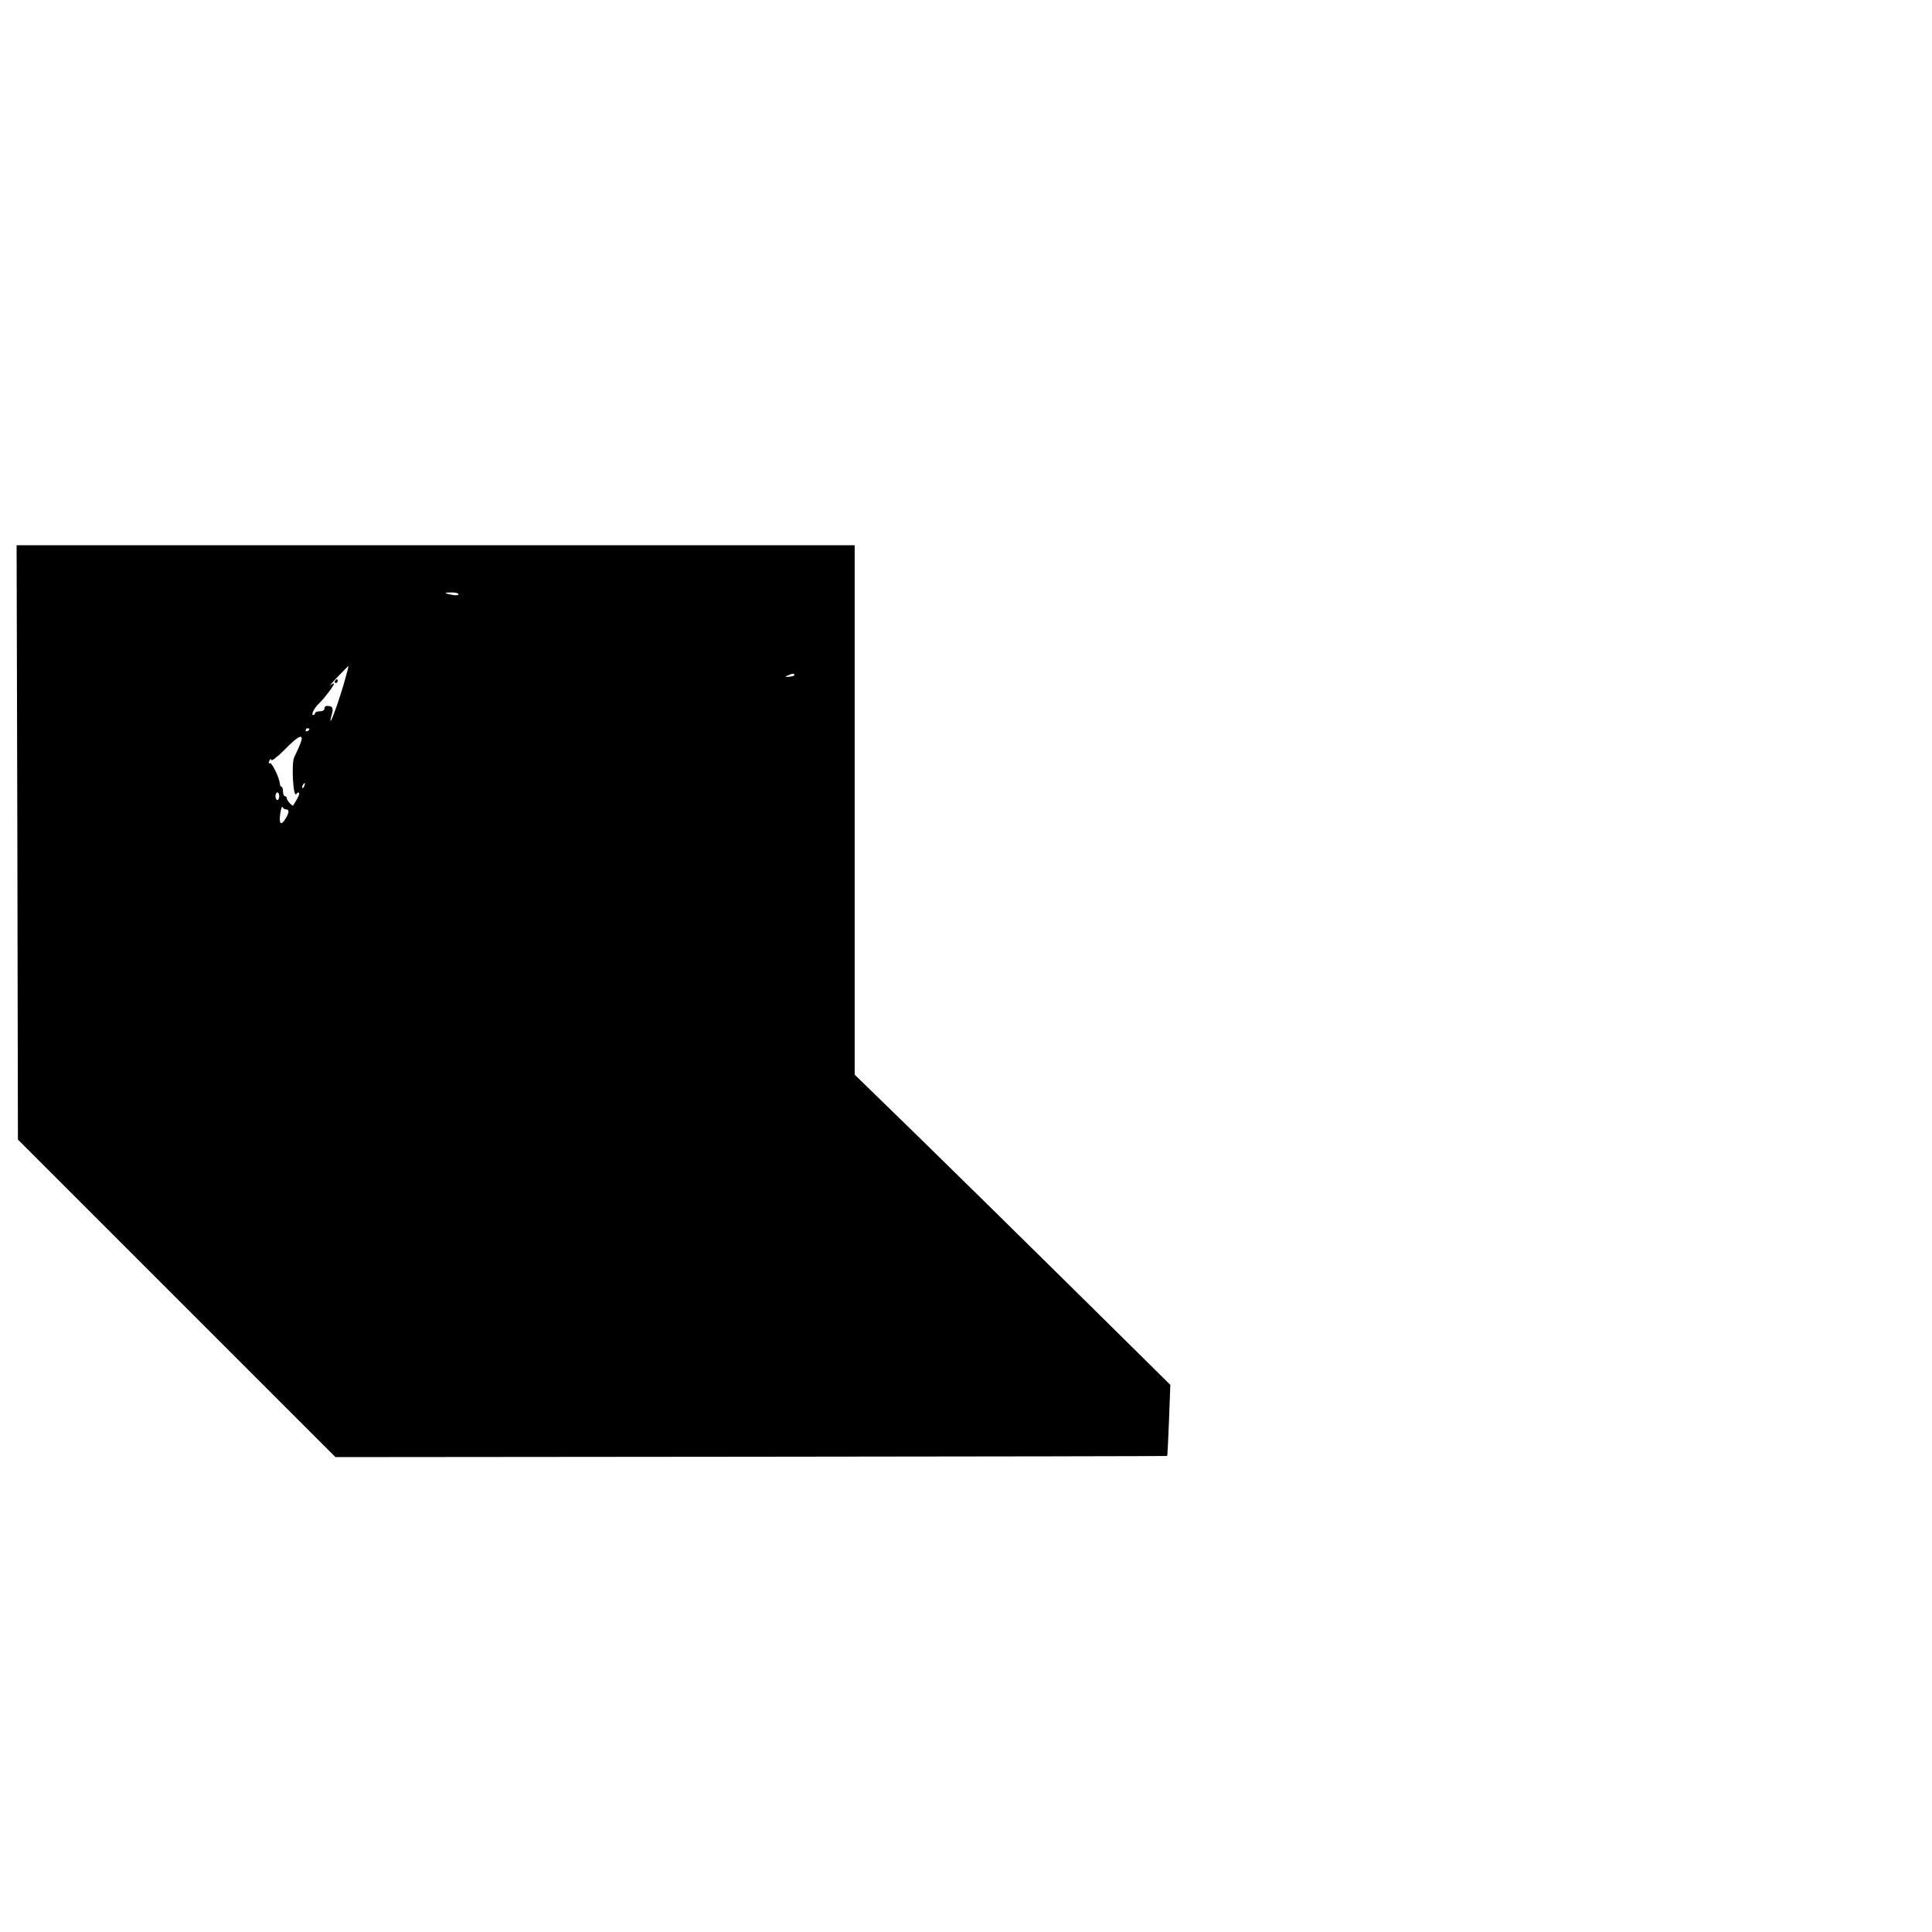 <?xml version="1.0" standalone="no"?>
<!DOCTYPE svg PUBLIC "-//W3C//DTD SVG 20010904//EN"
 "http://www.w3.org/TR/2001/REC-SVG-20010904/DTD/svg10.dtd">
<svg version="1.0" xmlns="http://www.w3.org/2000/svg"
 width="1024pt" height="1024pt" viewBox="0 0 1024 1024"
 preserveAspectRatio="xMidYMid meet">
<g transform="translate(0,1024) scale(0.1,-0.1)"
fill="#000000" stroke="none">
<path d="M92 5775 l3 -1575 841 -841 842 -842 2203 2 c1211 1 2204 3 2205 4 2
2 6 87 10 190 l7 187 -499 493 c-274 271 -651 641 -836 822 l-338 329 0 1403
0 1403 -2221 0 -2221 0 4 -1575z m2338 1315 c0 -5 -14 -7 -32 -3 -46 8 -48 13
-5 13 21 0 37 -4 37 -10z m-601 -451 c-24 -87 -67 -210 -75 -218 -4 -3 -3 5 1
19 13 43 11 55 -12 58 -16 2 -23 -2 -23 -12 0 -10 -9 -16 -25 -16 -14 0 -25
-4 -25 -10 0 -5 -5 -10 -10 -10 -14 0 6 39 34 65 26 25 76 91 76 101 0 3 -8 1
-17 -7 -10 -7 7 13 37 44 30 31 55 57 57 57 1 0 -7 -32 -18 -71z m2381 23 c0
-4 -12 -8 -27 -9 -24 -1 -25 -1 -8 7 26 11 35 12 35 2z m-2570 -286 c0 -3 -4
-8 -10 -11 -5 -3 -10 -1 -10 4 0 6 5 11 10 11 6 0 10 -2 10 -4z m-55 -94 c-9
-20 -20 -45 -25 -54 -17 -31 -6 -224 11 -196 4 7 11 10 14 6 5 -5 -8 -32 -31
-67 -5 -6 -34 27 -34 38 0 6 -4 11 -10 11 -5 0 -10 11 -10 25 0 14 -4 25 -8
25 -4 0 -8 8 -9 18 -3 32 -43 113 -53 107 -6 -4 -7 1 -3 11 4 12 8 14 11 6 2
-7 31 15 67 51 86 89 114 95 80 19z m28 -207 c-3 -9 -8 -14 -10 -11 -3 3 -2 9
2 15 9 16 15 13 8 -4z m-133 -55 c0 -11 -4 -20 -10 -20 -5 0 -10 9 -10 20 0
11 5 20 10 20 6 0 10 -9 10 -20z m36 -70 c19 0 17 -19 -5 -53 -23 -36 -34 -22
-25 35 4 24 9 37 12 30 2 -6 10 -12 18 -12z"/>
<path d="M1775 6630 c-3 -5 -1 -10 4 -10 6 0 11 5 11 10 0 6 -2 10 -4 10 -3 0
-8 -4 -11 -10z"/>
</g>
</svg>
